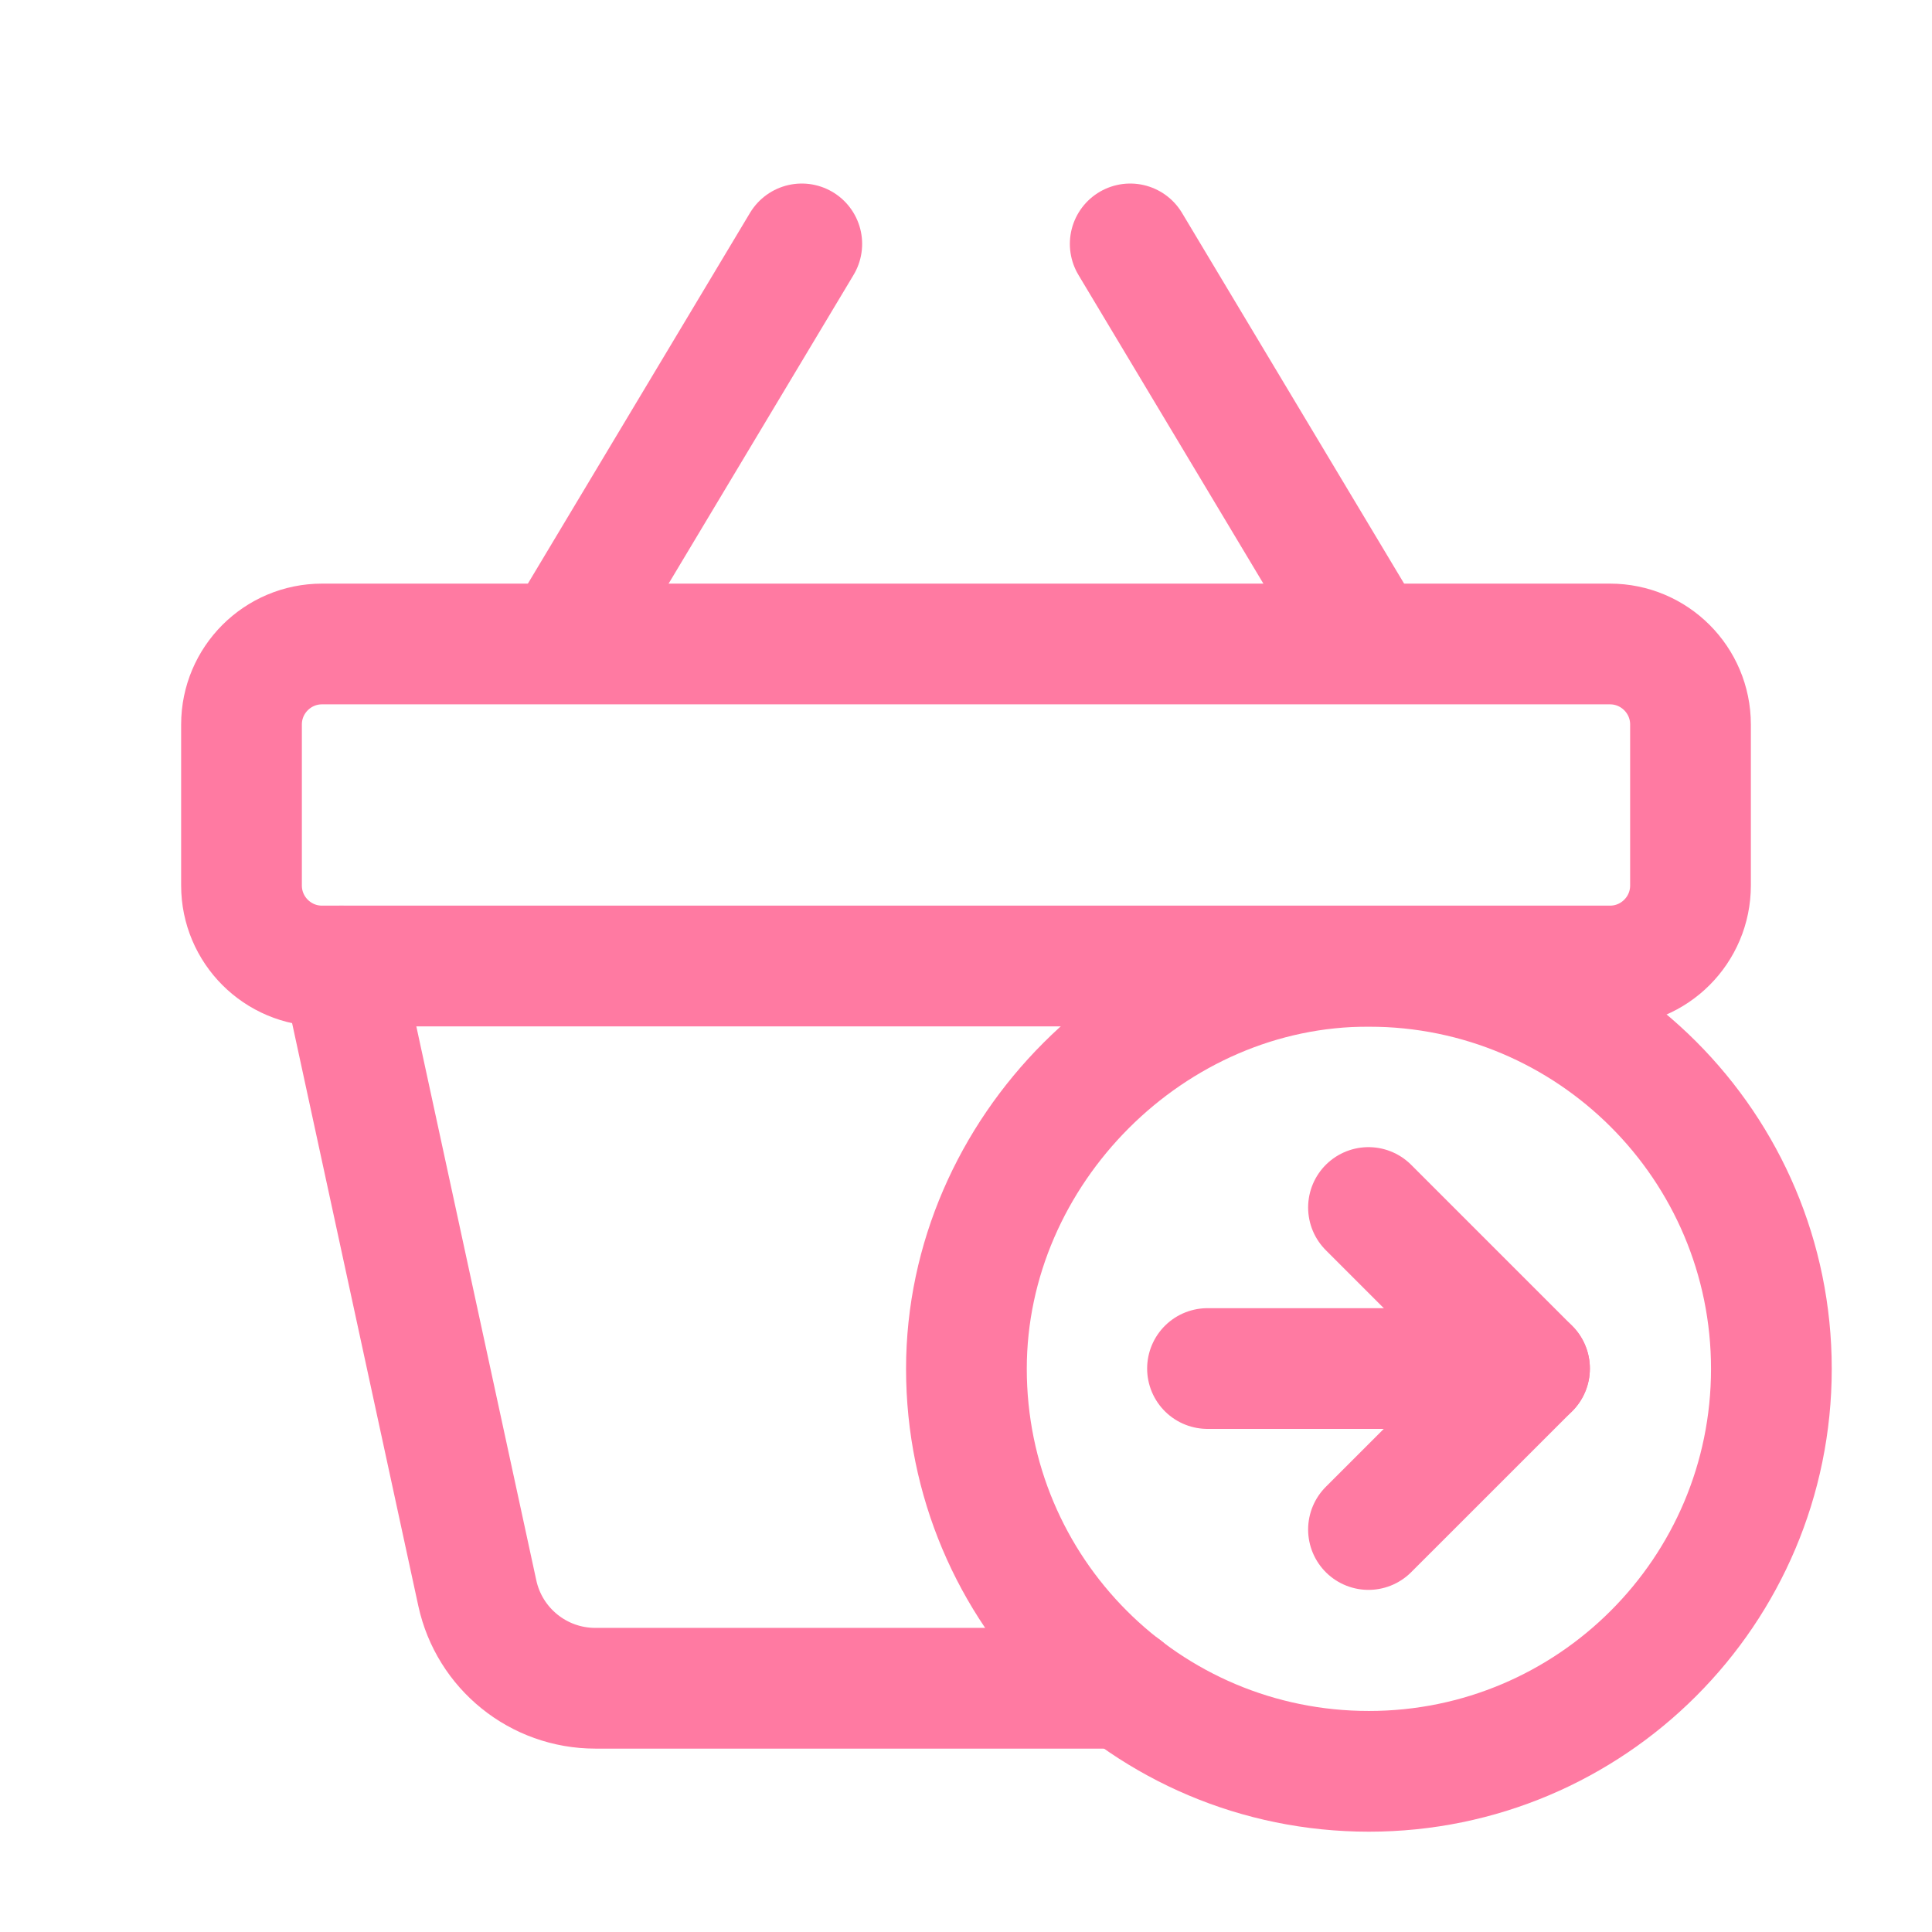 <svg width="37" height="37" viewBox="0 0 37 37" fill="none" xmlns="http://www.w3.org/2000/svg">
<path fill-rule="evenodd" clip-rule="evenodd" d="M30.833 18.5H6.167C5.316 18.5 4.625 17.809 4.625 16.958V13.875C4.625 13.024 5.316 12.333 6.167 12.333H30.833C31.684 12.333 32.375 13.024 32.375 13.875V16.958C32.375 17.809 31.684 18.5 30.833 18.5Z" stroke="#FF7AA2" stroke-width="2.312" stroke-linecap="round" stroke-linejoin="round"/>
<path d="M21.645 4.671L26.208 12.287" stroke="#FF7AA2" stroke-width="2.312" stroke-linecap="round" stroke-linejoin="round"/>
<path d="M15.355 4.671L10.792 12.287" stroke="#FF7AA2" stroke-width="2.312" stroke-linecap="round" stroke-linejoin="round"/>
<path fill-rule="evenodd" clip-rule="evenodd" d="M26.216 33.923C21.946 33.923 18.508 30.47 18.508 26.215C18.508 22.037 22.053 18.491 26.216 18.506C30.471 18.506 33.924 21.959 33.924 26.215C33.924 30.47 30.471 33.923 26.216 33.923Z" stroke="#FF7AA2" stroke-width="2.312" stroke-linecap="round" stroke-linejoin="round"/>
<path d="M21.526 32.332H11.401C10.312 32.332 9.372 31.573 9.141 30.51L6.54 18.5" stroke="#FF7AA2" stroke-width="2.312" stroke-linecap="round" stroke-linejoin="round"/>
<path d="M29.292 26.209H23.125" stroke="#FF7AA2" stroke-width="2.312" stroke-linecap="round" stroke-linejoin="round"/>
<path d="M26.208 29.292L29.292 26.209L26.208 23.125" stroke="#FF7AA2" stroke-width="2.312" stroke-linecap="round" stroke-linejoin="round"/>
</svg>
